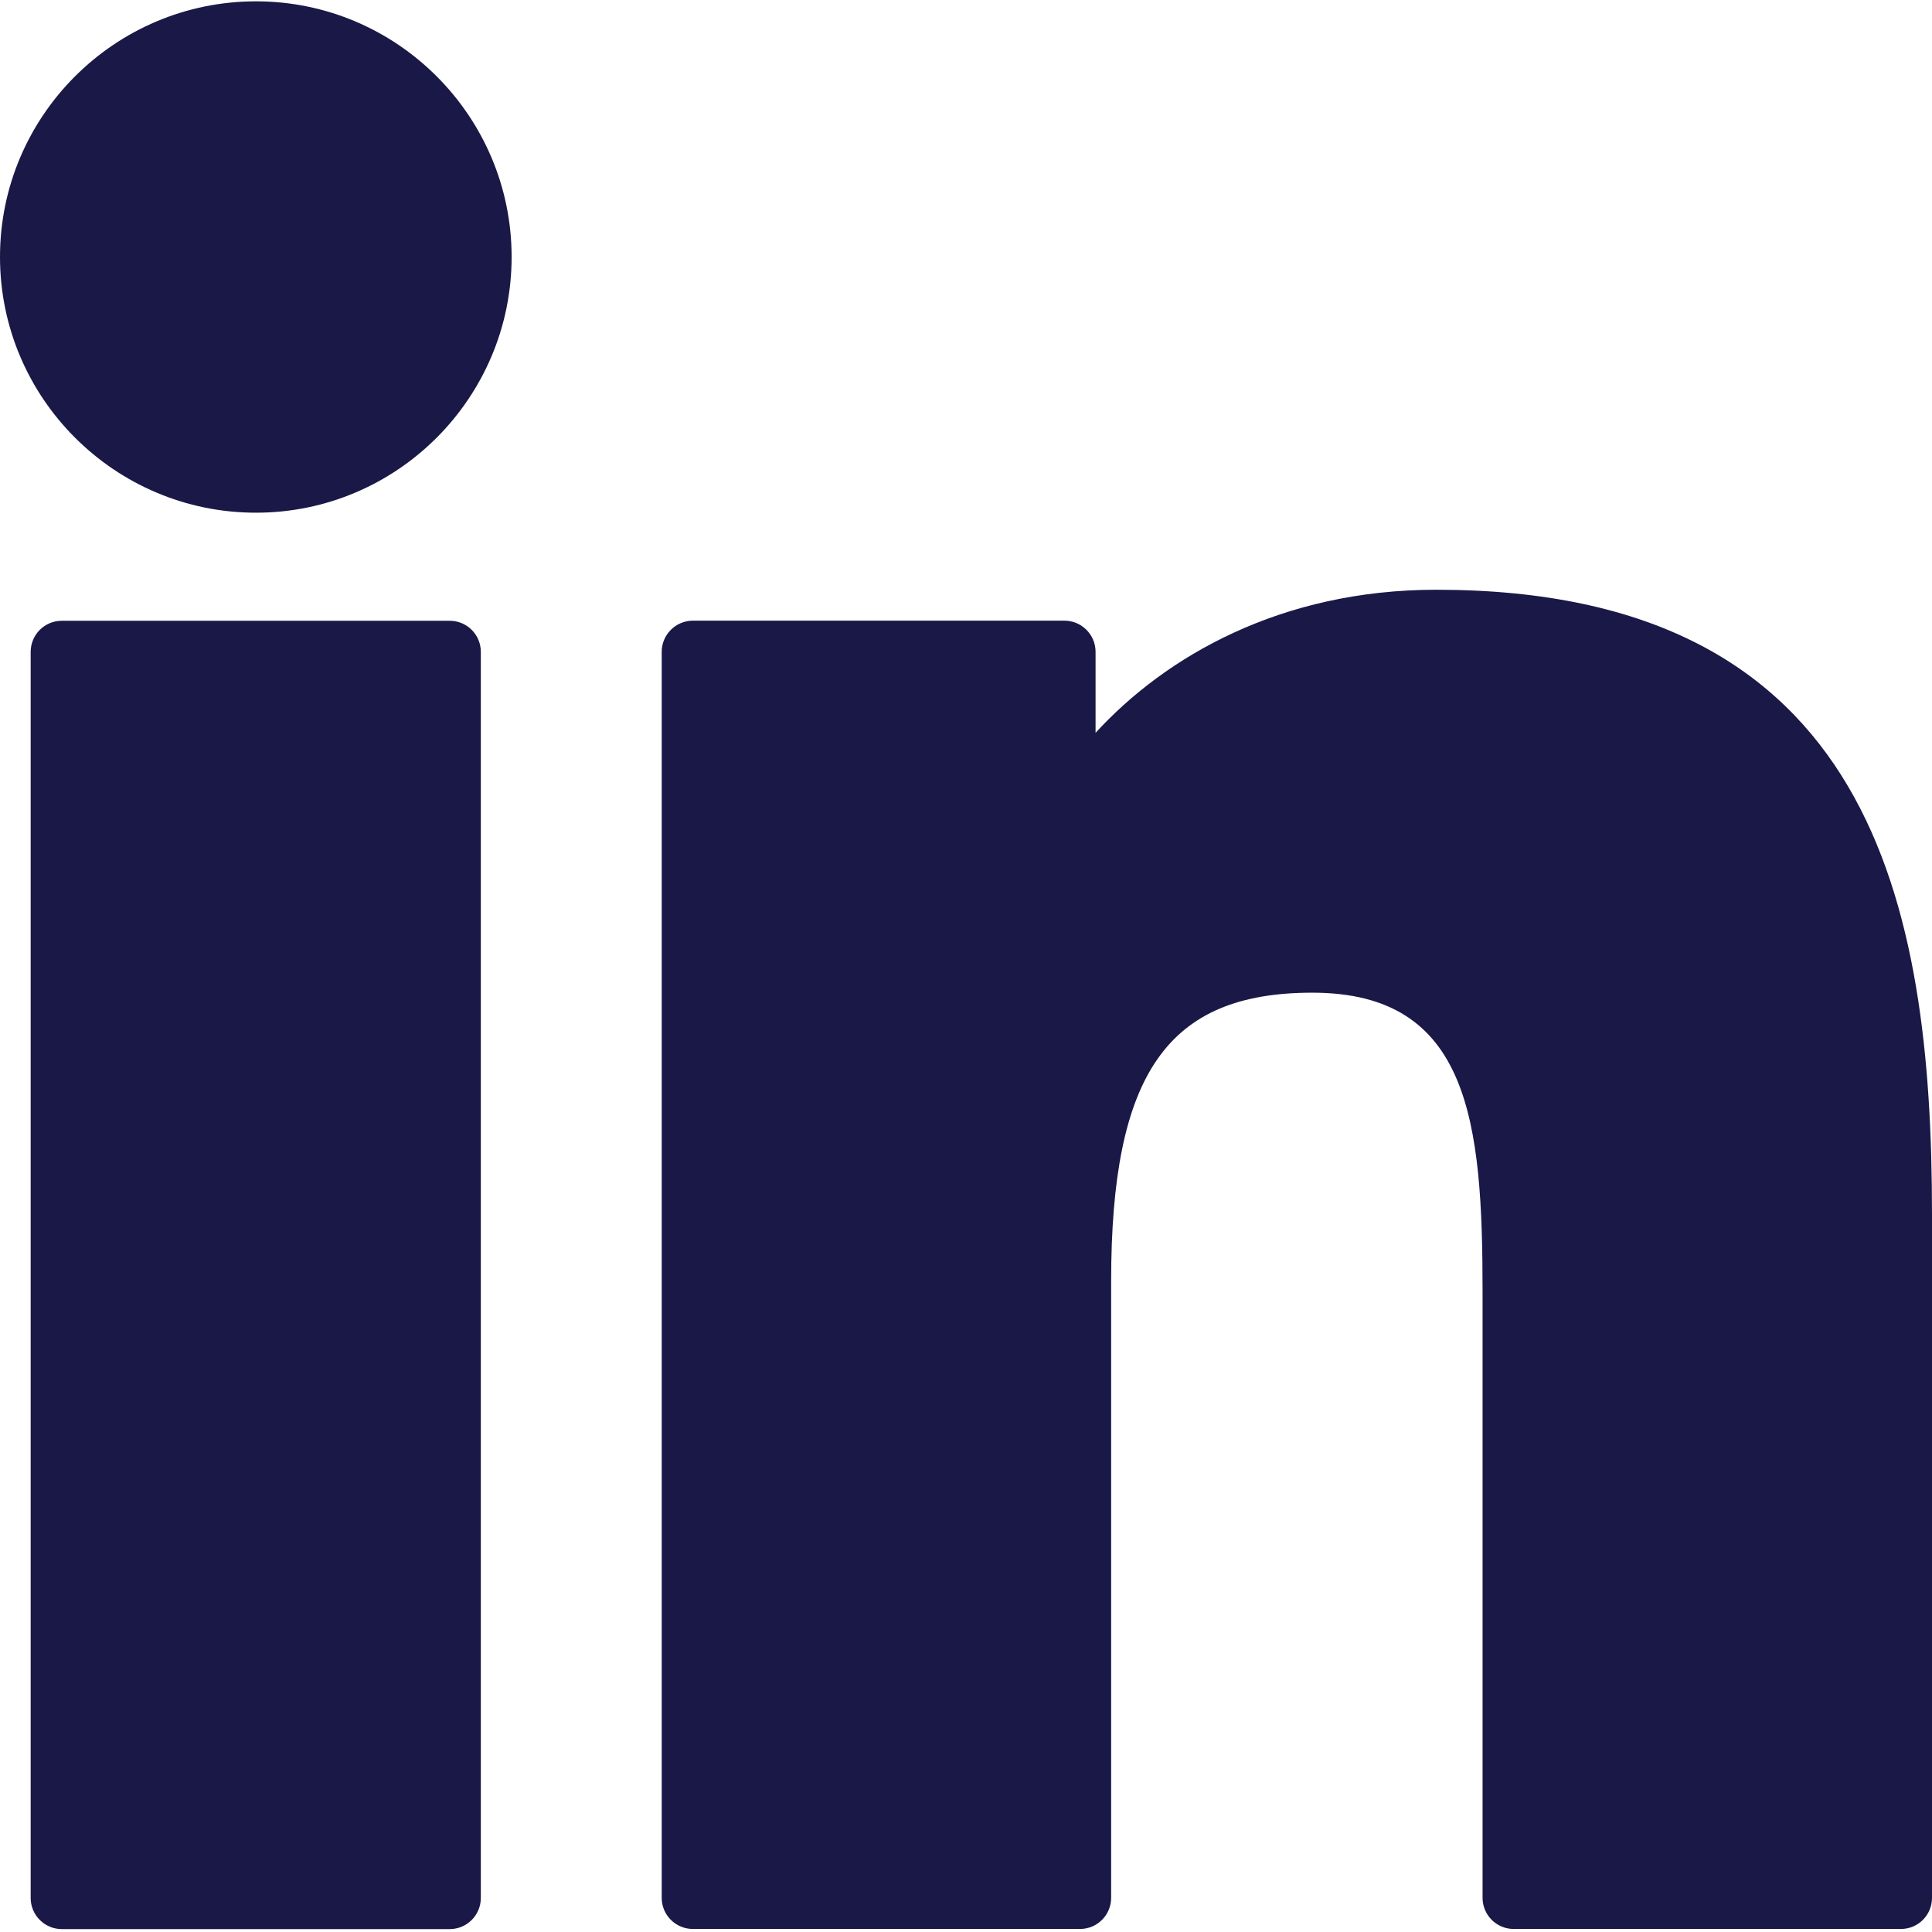 <svg width="16" height="16" viewBox="0 0 16 16" fill="none" xmlns="http://www.w3.org/2000/svg">
<g clip-path="url(#clip0_2813_3113)">
<path d="M3.724 5.141H0.512C0.369 5.141 0.254 5.256 0.254 5.399V15.718C0.254 15.86 0.369 15.976 0.512 15.976H3.724C3.867 15.976 3.982 15.86 3.982 15.718V5.399C3.982 5.256 3.867 5.141 3.724 5.141Z" fill="#191847"/>
<path d="M2.12 0.011C0.951 0.011 0 0.961 0 2.128C0 3.296 0.951 4.246 2.12 4.246C3.287 4.246 4.237 3.296 4.237 2.128C4.237 0.961 3.287 0.011 2.12 0.011Z" fill="#191847"/>
<path d="M11.895 4.884C10.605 4.884 9.651 5.438 9.073 6.069V5.398C9.073 5.256 8.957 5.14 8.815 5.14H5.739C5.596 5.14 5.48 5.256 5.48 5.398V15.717C5.48 15.86 5.596 15.975 5.739 15.975H8.944C9.086 15.975 9.202 15.86 9.202 15.717V10.612C9.202 8.891 9.669 8.221 10.868 8.221C12.174 8.221 12.278 9.296 12.278 10.7V15.717C12.278 15.86 12.394 15.975 12.536 15.975H15.742C15.885 15.975 16 15.86 16 15.717V10.057C16 7.499 15.513 4.884 11.895 4.884Z" fill="#191847"/>
</g>
<defs>
<clipPath id="clip0_2813_3113">
<rect width="16" height="16" fill="white" transform="translate(0 -0.007)"/>
</clipPath>
</defs>
</svg>
